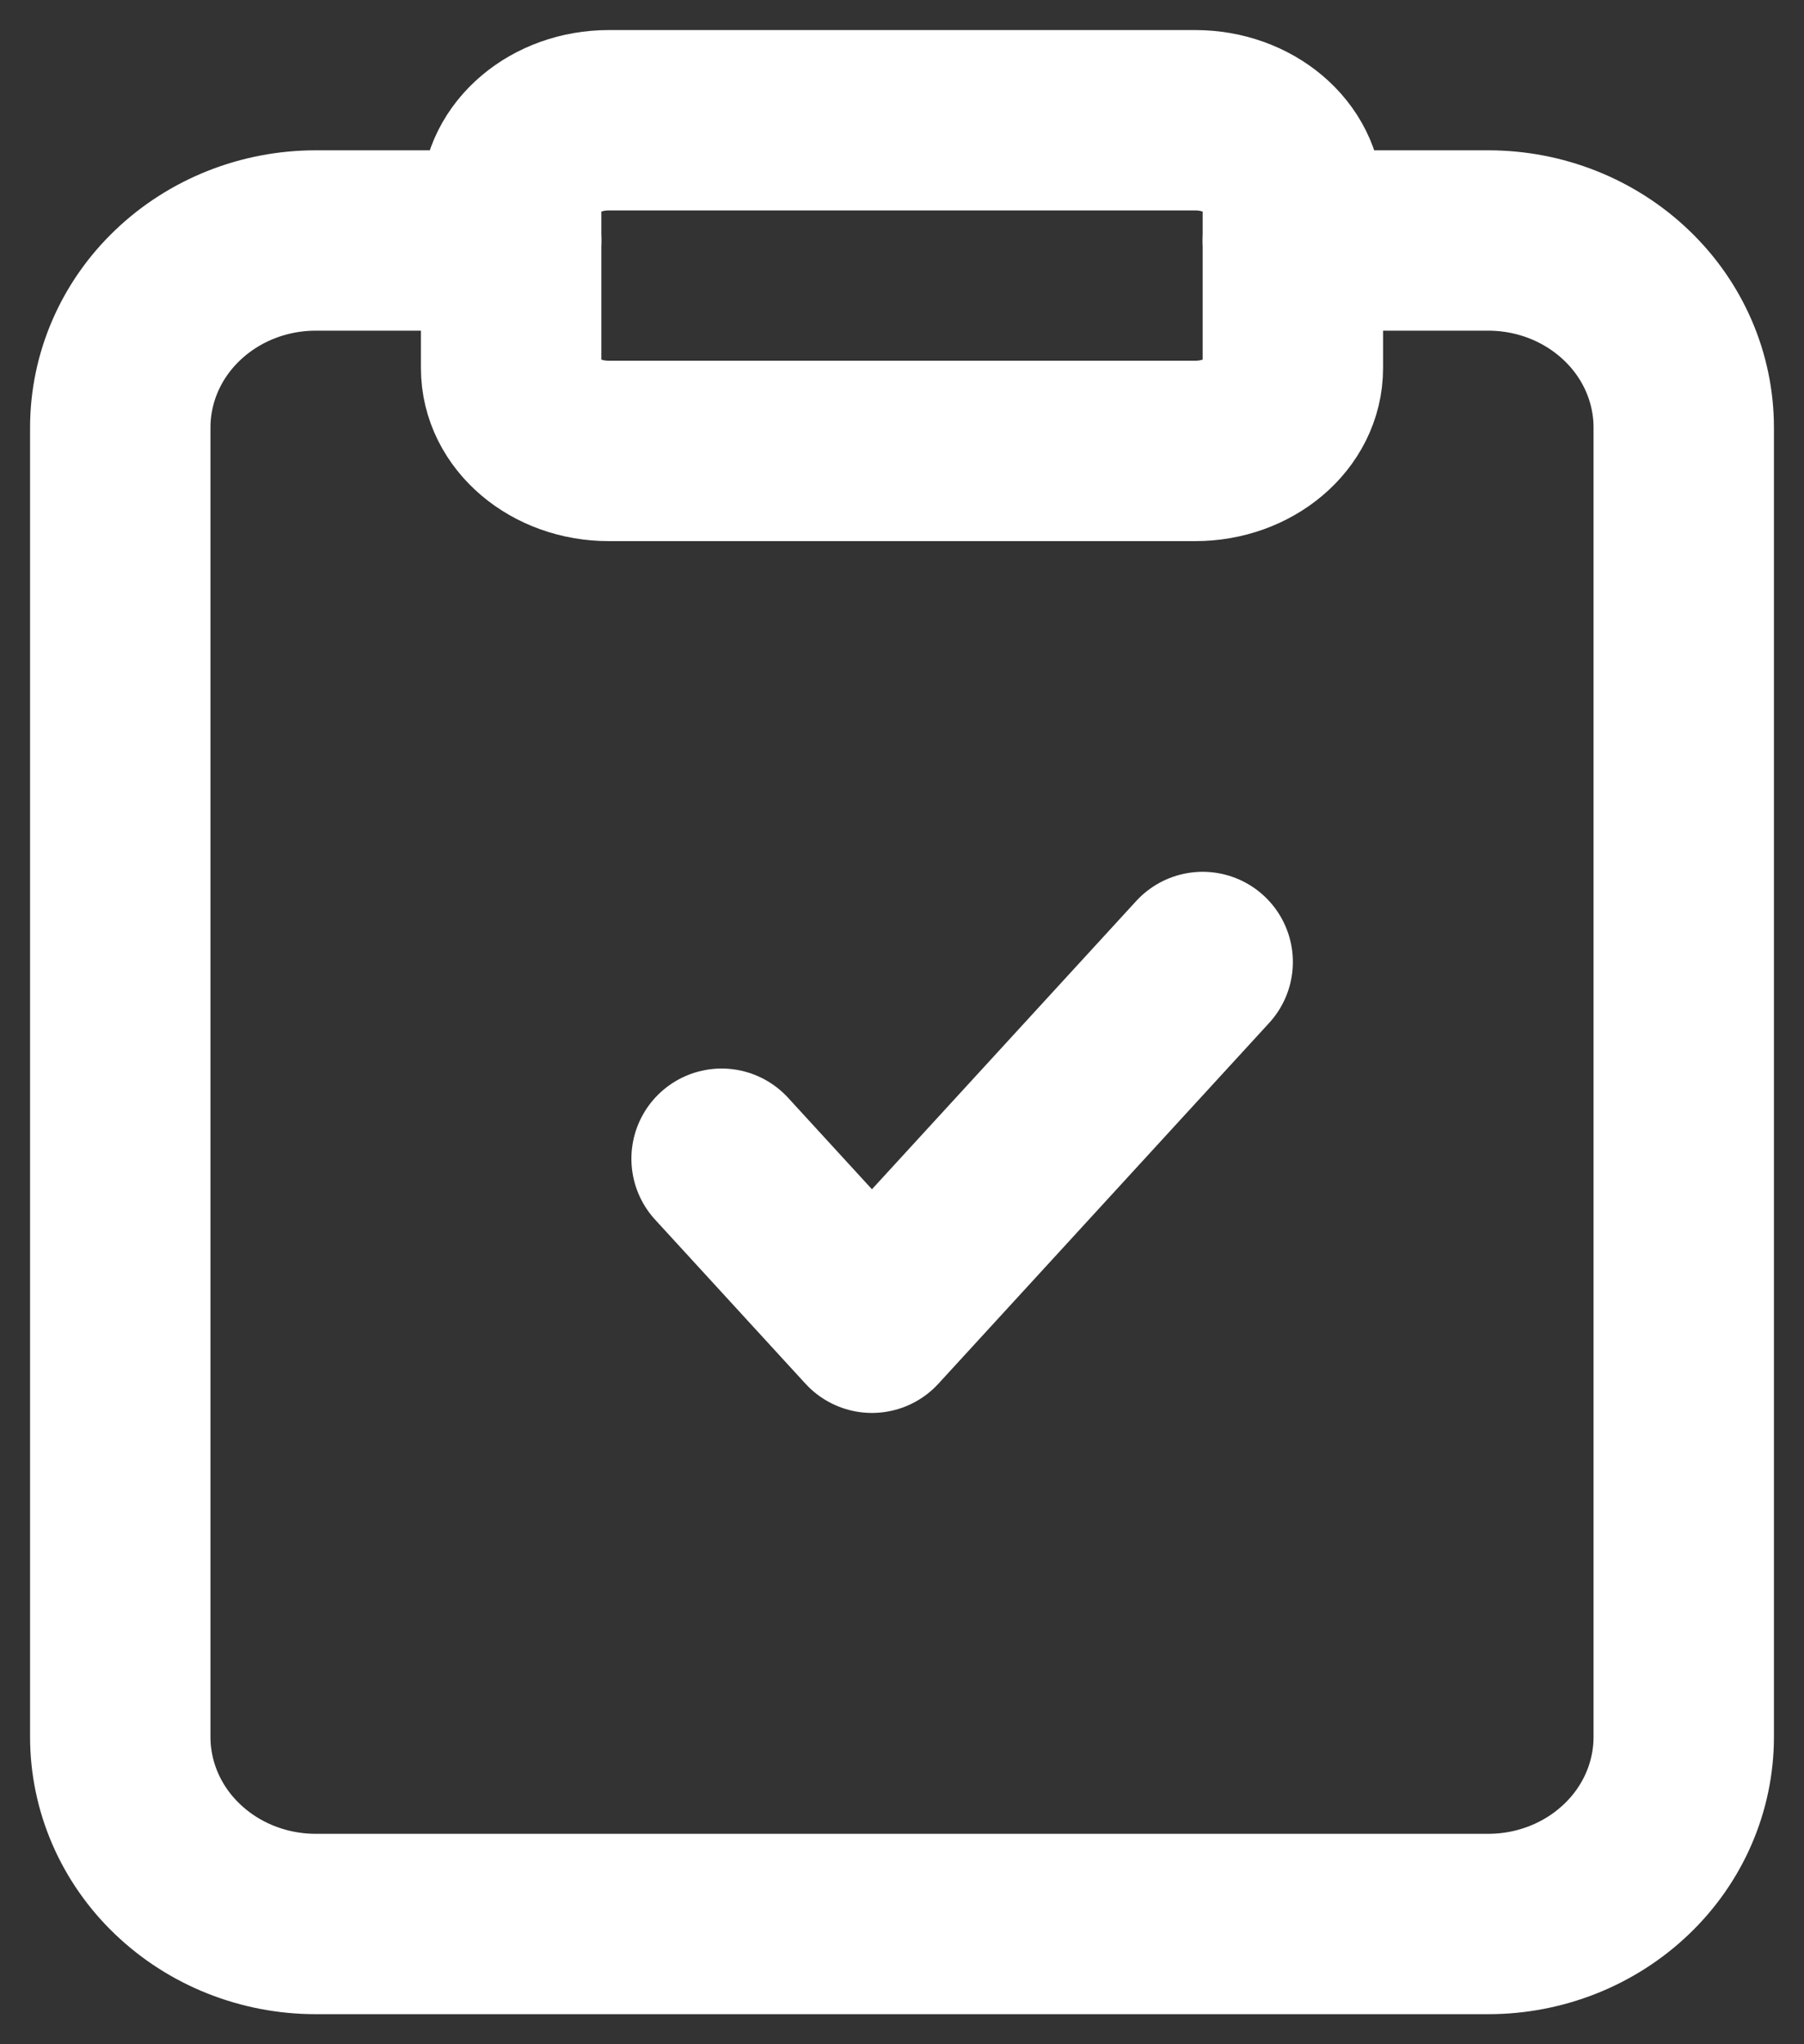 <svg width="15" height="17" viewBox="0 0 15 17" fill="none" xmlns="http://www.w3.org/2000/svg">
<rect x="0" y="0" width="15" height="17" fill="#333333" stroke="none"/>
<path d="M10.75 2H12.375C12.806 2 13.219 2.164 13.524 2.456C13.829 2.747 14 3.143 14 3.556V14.444C14 14.857 13.829 15.253 13.524 15.544C13.219 15.836 12.806 16 12.375 16H2.625C2.194 16 1.781 15.836 1.476 15.544C1.171 15.253 1 14.857 1 14.444V3.556C1 3.143 1.171 2.747 1.476 2.456C1.781 2.164 2.194 2 2.625 2H4.25" stroke="white" stroke-width="1.5" stroke-linecap="round" stroke-linejoin="round"/>
<path d="M9.938 1H5.062C4.614 1 4.25 1.308 4.25 1.688V3.062C4.25 3.442 4.614 3.75 5.062 3.75H9.938C10.386 3.75 10.75 3.442 10.75 3.062V1.688C10.75 1.308 10.386 1 9.938 1Z" stroke="white" stroke-width="1.5" stroke-linecap="round" stroke-linejoin="round"/>
<path d="M10 8L7.25 11L6 9.636" stroke="white" stroke-width="1.5" stroke-linecap="round" stroke-linejoin="round"/>
</svg>
